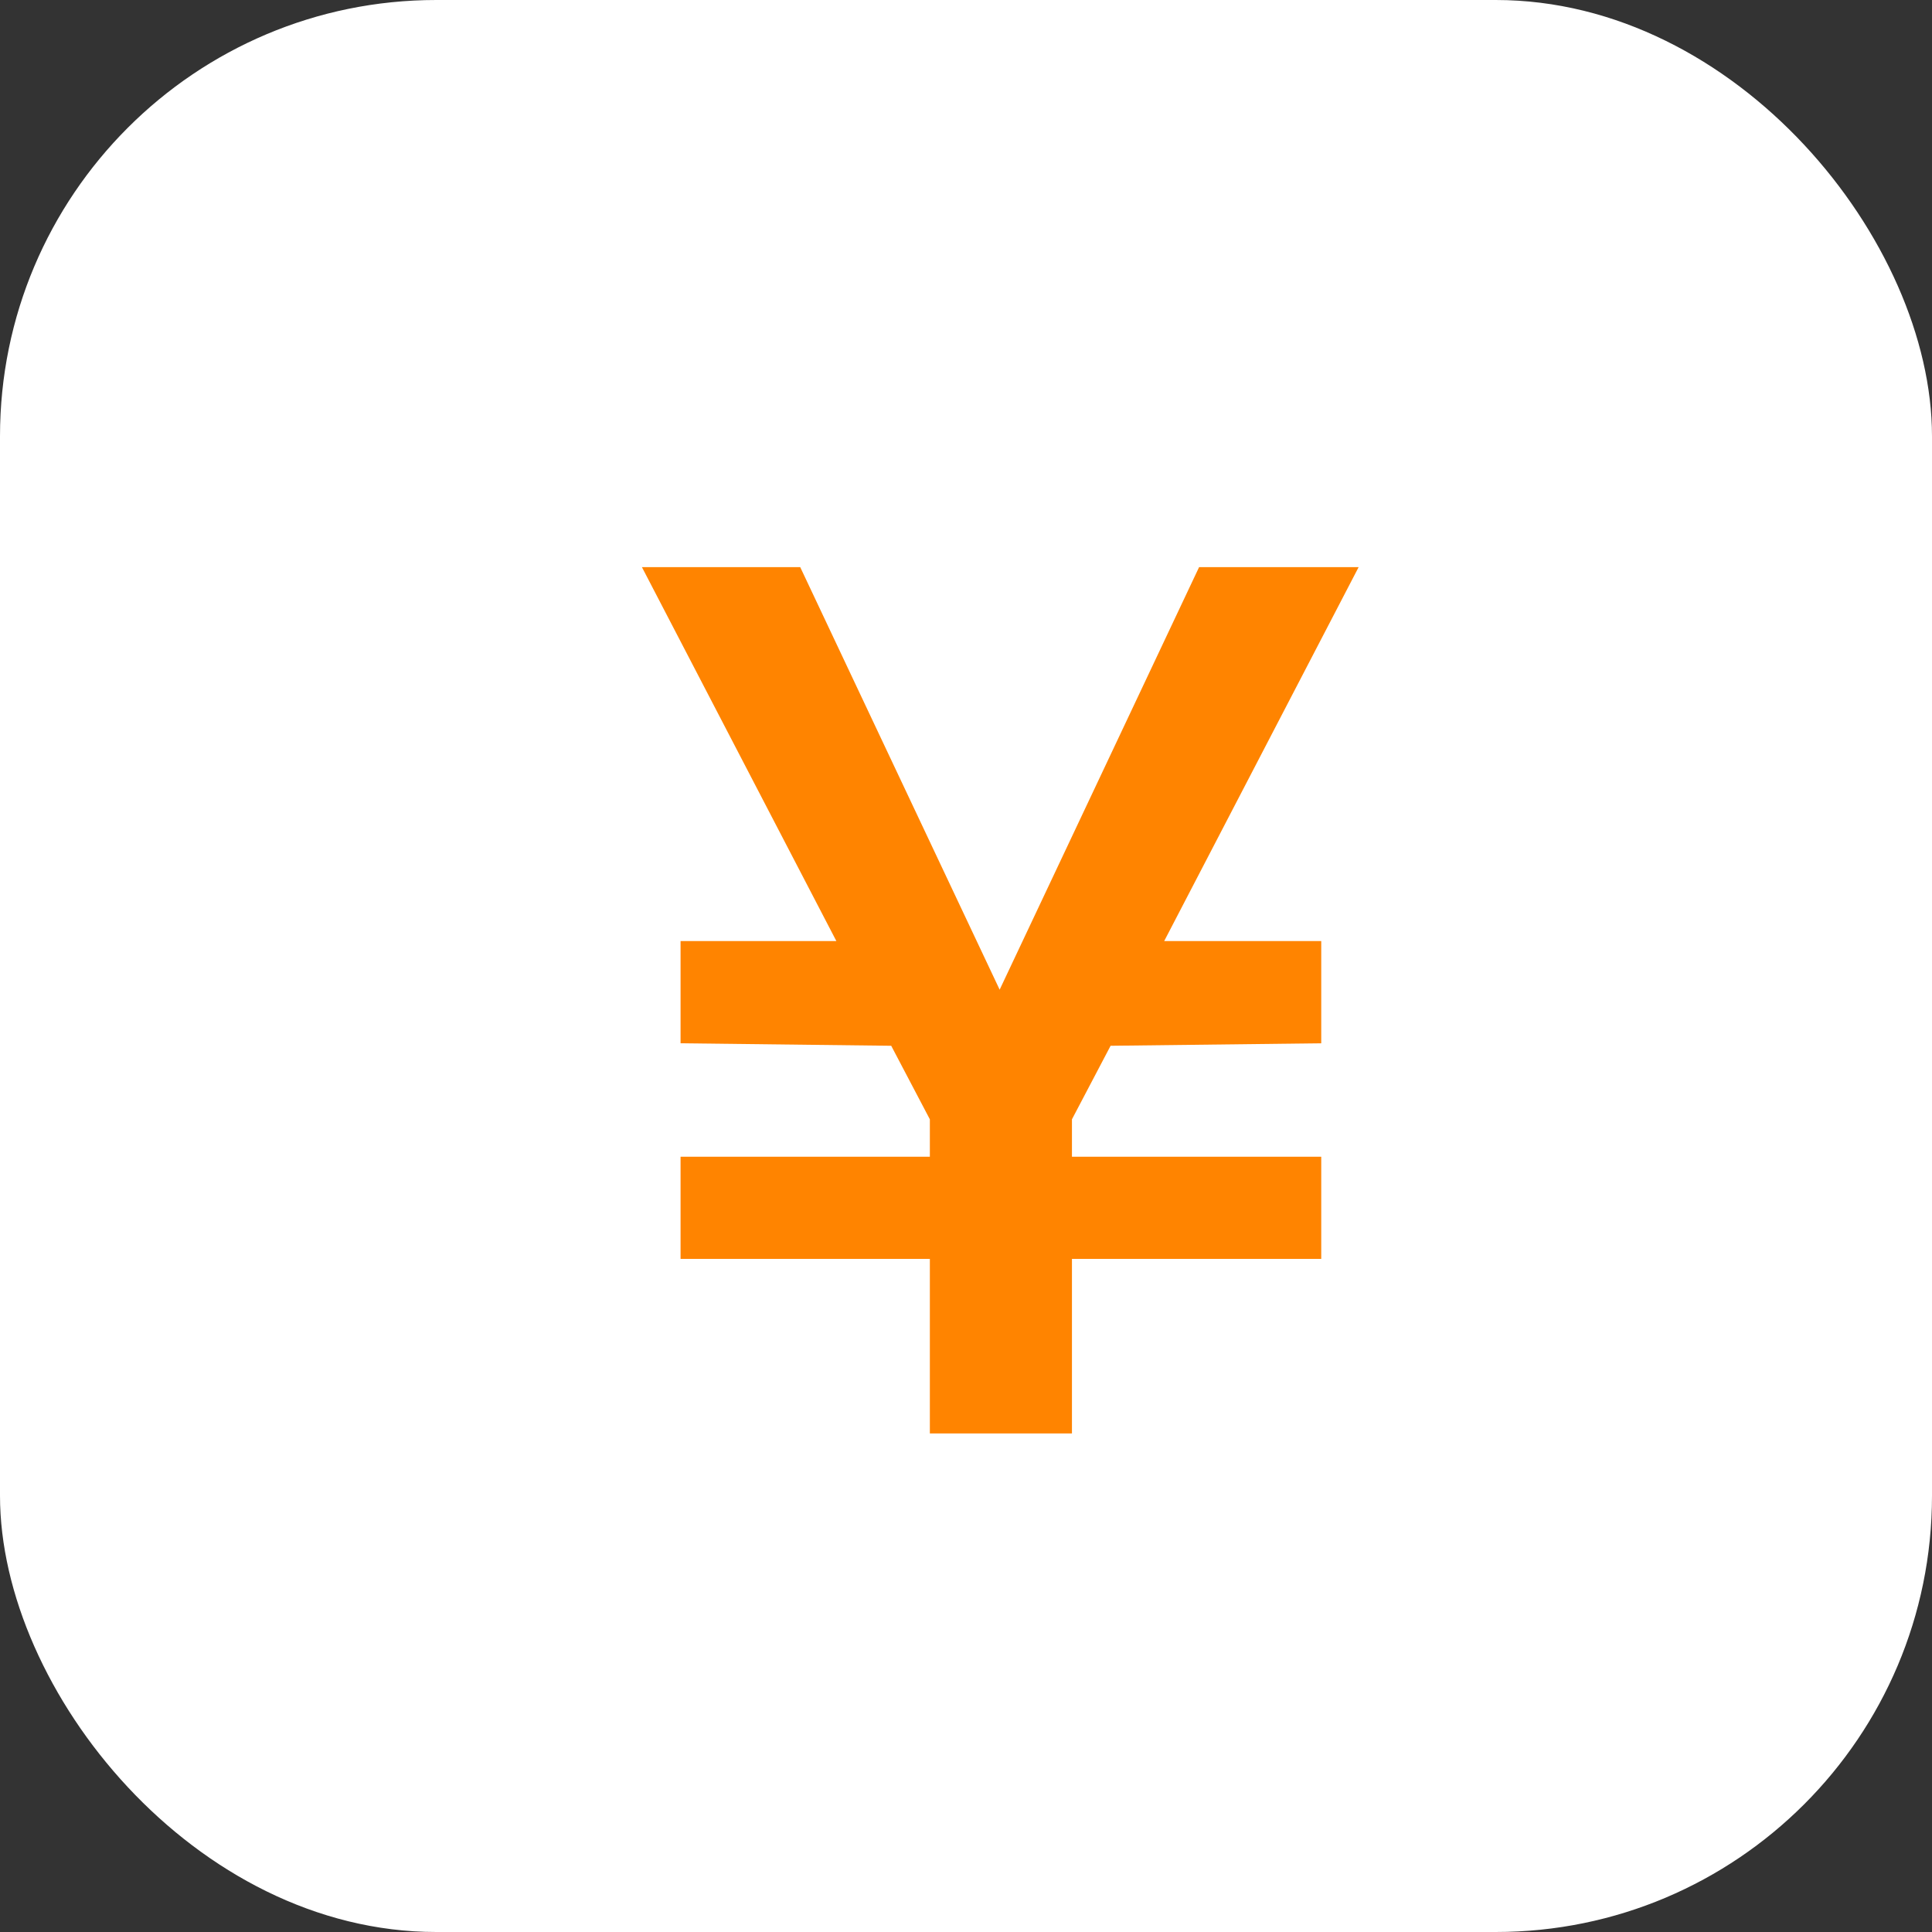 <?xml version="1.0" encoding="UTF-8"?> <svg xmlns="http://www.w3.org/2000/svg" width="31" height="31" viewBox="0 0 31 31" fill="none"><rect x="0" y="0" width="31" height="31" fill="#333333" stroke="none"/><rect width="31" height="31" rx="7" fill="white"></rect><path d="M18.68 15.1H21.2V16.74L17.82 16.78L17.2 17.96V18.56H21.2V20.2H17.2V23H14.92V20.2H10.92V18.56H14.92V17.96L14.3 16.78L10.92 16.74V15.1H13.42L10.3 9.1H12.84L16.04 15.88L19.24 9.1H21.8L18.68 15.1Z" fill="#FF8400"></path></svg> 